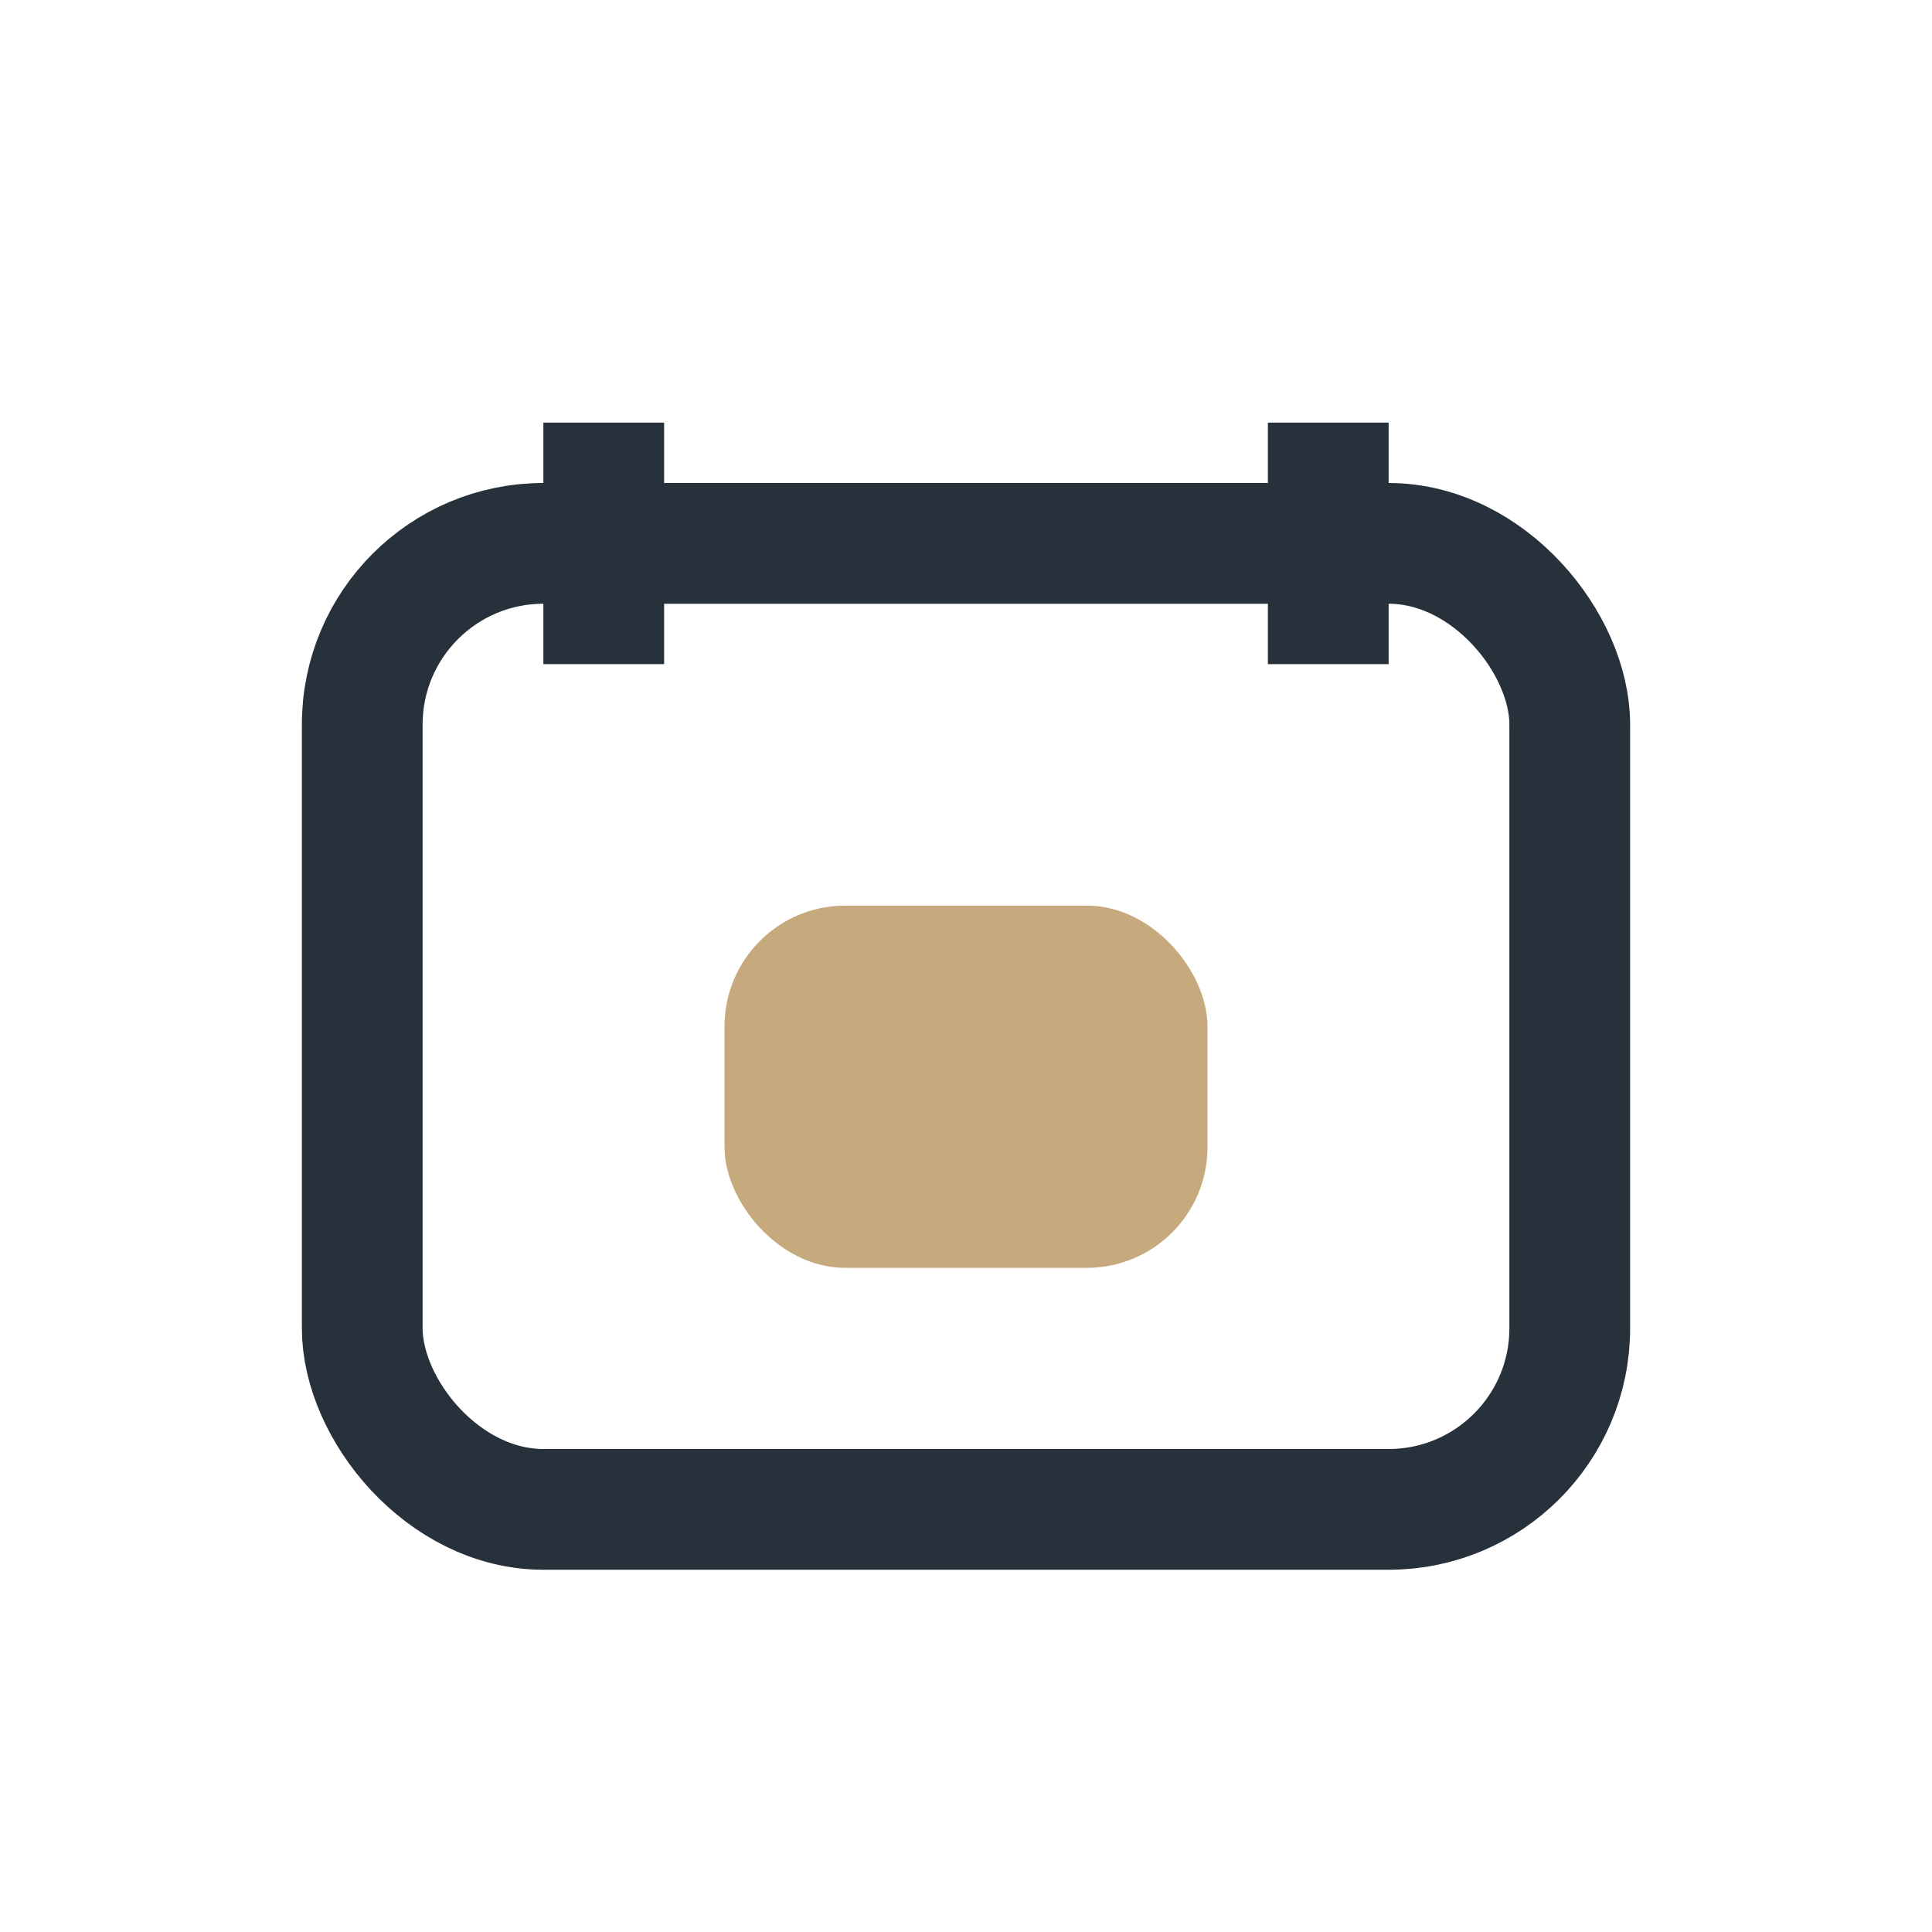 <?xml version="1.0" encoding="UTF-8"?>
<svg xmlns="http://www.w3.org/2000/svg" width="32" height="32" viewBox="0 0 32 32"><rect x="6" y="9" width="20" height="16" rx="3" fill="none" stroke="#27313B" stroke-width="2"/><rect x="12" y="15" width="8" height="6" rx="2" fill="#C6AA7E"/><path d="M10 7v4M22 7v4" stroke="#27313B" stroke-width="2"/></svg>
